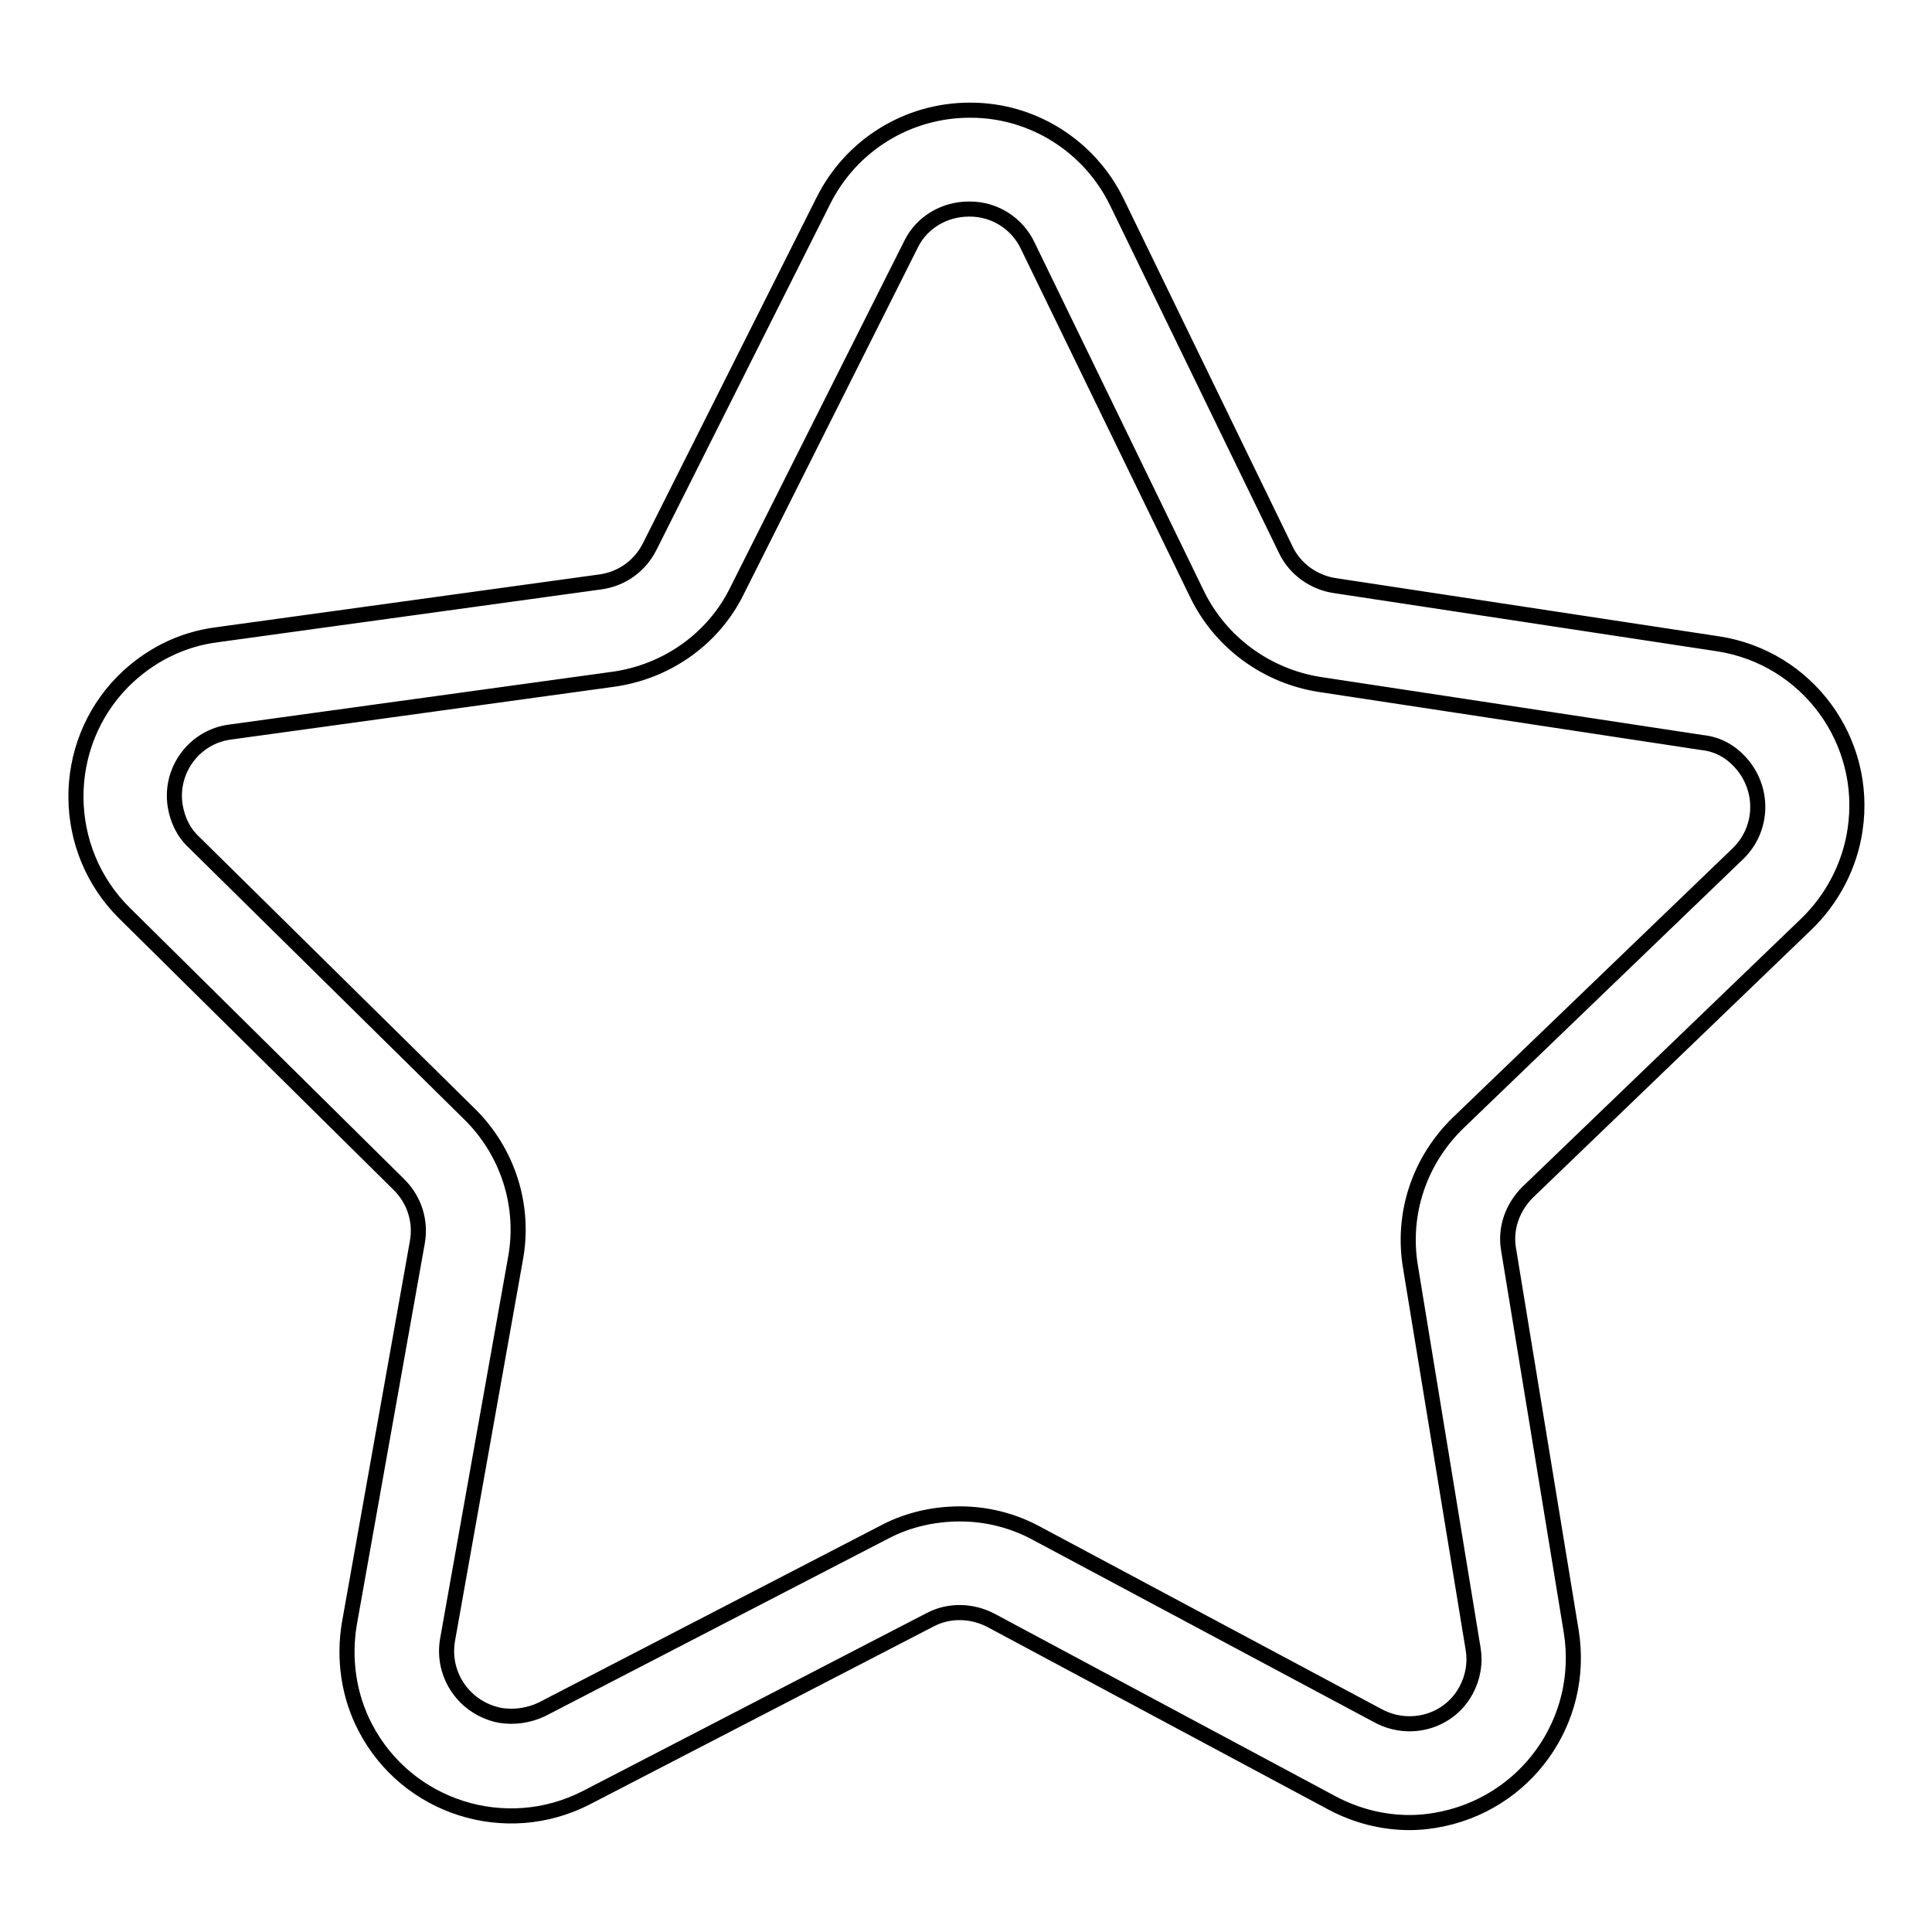 <?xml version="1.0" encoding="utf-8"?>
<!-- Svg Vector Icons : http://www.onlinewebfonts.com/icon -->
<!DOCTYPE svg PUBLIC "-//W3C//DTD SVG 1.1//EN" "http://www.w3.org/Graphics/SVG/1.1/DTD/svg11.dtd">
<svg version="1.1" xmlns="http://www.w3.org/2000/svg" xmlns:xlink="http://www.w3.org/1999/xlink" x="0px" y="0px" viewBox="0 0 256 256" enable-background="new 0 0 256 256" xml:space="preserve">
<g> <path stroke-width="2" fill-opacity="0" stroke="#000000"  d="M186.8,241.5c-3.6,0-7.1-0.9-10.3-2.6l-45.2-24.2c-2.5-1.3-5.5-1.4-8-0.1l-45.6,23.6 c-10.7,5.5-23.8,1.3-29.3-9.3c-2.2-4.2-2.9-9.1-2.1-13.8l9-50.5c0.5-2.8-0.4-5.6-2.4-7.6L16.5,121c-8.5-8.4-8.6-22.2-0.2-30.7 c3.4-3.4,7.7-5.6,12.5-6.2l50.8-7c2.8-0.4,5.2-2.1,6.5-4.7l23-45.8c3.7-7.4,11.2-12,19.4-12c0,0,0.1,0,0.1,0 c8.3,0,15.8,4.8,19.4,12.2l22.4,46.1c1.2,2.5,3.7,4.3,6.5,4.7l50.7,7.7c11.9,1.8,20,12.9,18.2,24.7c-0.7,4.7-3,9.1-6.4,12.4 l-37,35.6c-2,2-3,4.8-2.5,7.6l8.3,50.6c1.9,11.9-6.1,23-18,25C189,241.4,187.9,241.5,186.8,241.5L186.8,241.5z M127.2,200.6 c3.6,0,7.1,0.9,10.2,2.6l45.3,24.2c4.2,2.2,9.4,0.7,11.6-3.5c0.9-1.7,1.2-3.6,0.9-5.4l-8.3-50.6c-1.2-7.1,1.2-14.2,6.4-19.2 l37-35.6c3.4-3.3,3.5-8.7,0.2-12.2c-1.3-1.4-3-2.3-4.9-2.5l-50.7-7.7c-7.1-1.1-13.2-5.6-16.3-12l-22.4-46.1c-1.4-3-4.4-4.9-7.7-4.9 h-0.1c-3.3,0-6.3,1.8-7.7,4.7l-23,45.8C94.6,84.6,88.4,89,81.3,90l-50.8,7c-4.7,0.6-8,5-7.3,9.7c0.3,1.9,1.1,3.6,2.5,4.9l36.5,36 c5.1,5,7.4,12.2,6.1,19.2l-9,50.5c-0.8,4.7,2.3,9.1,7,10c1.9,0.3,3.8,0,5.5-0.8l45.6-23.6C120.3,201.4,123.7,200.6,127.2,200.6z"/></g>
</svg>